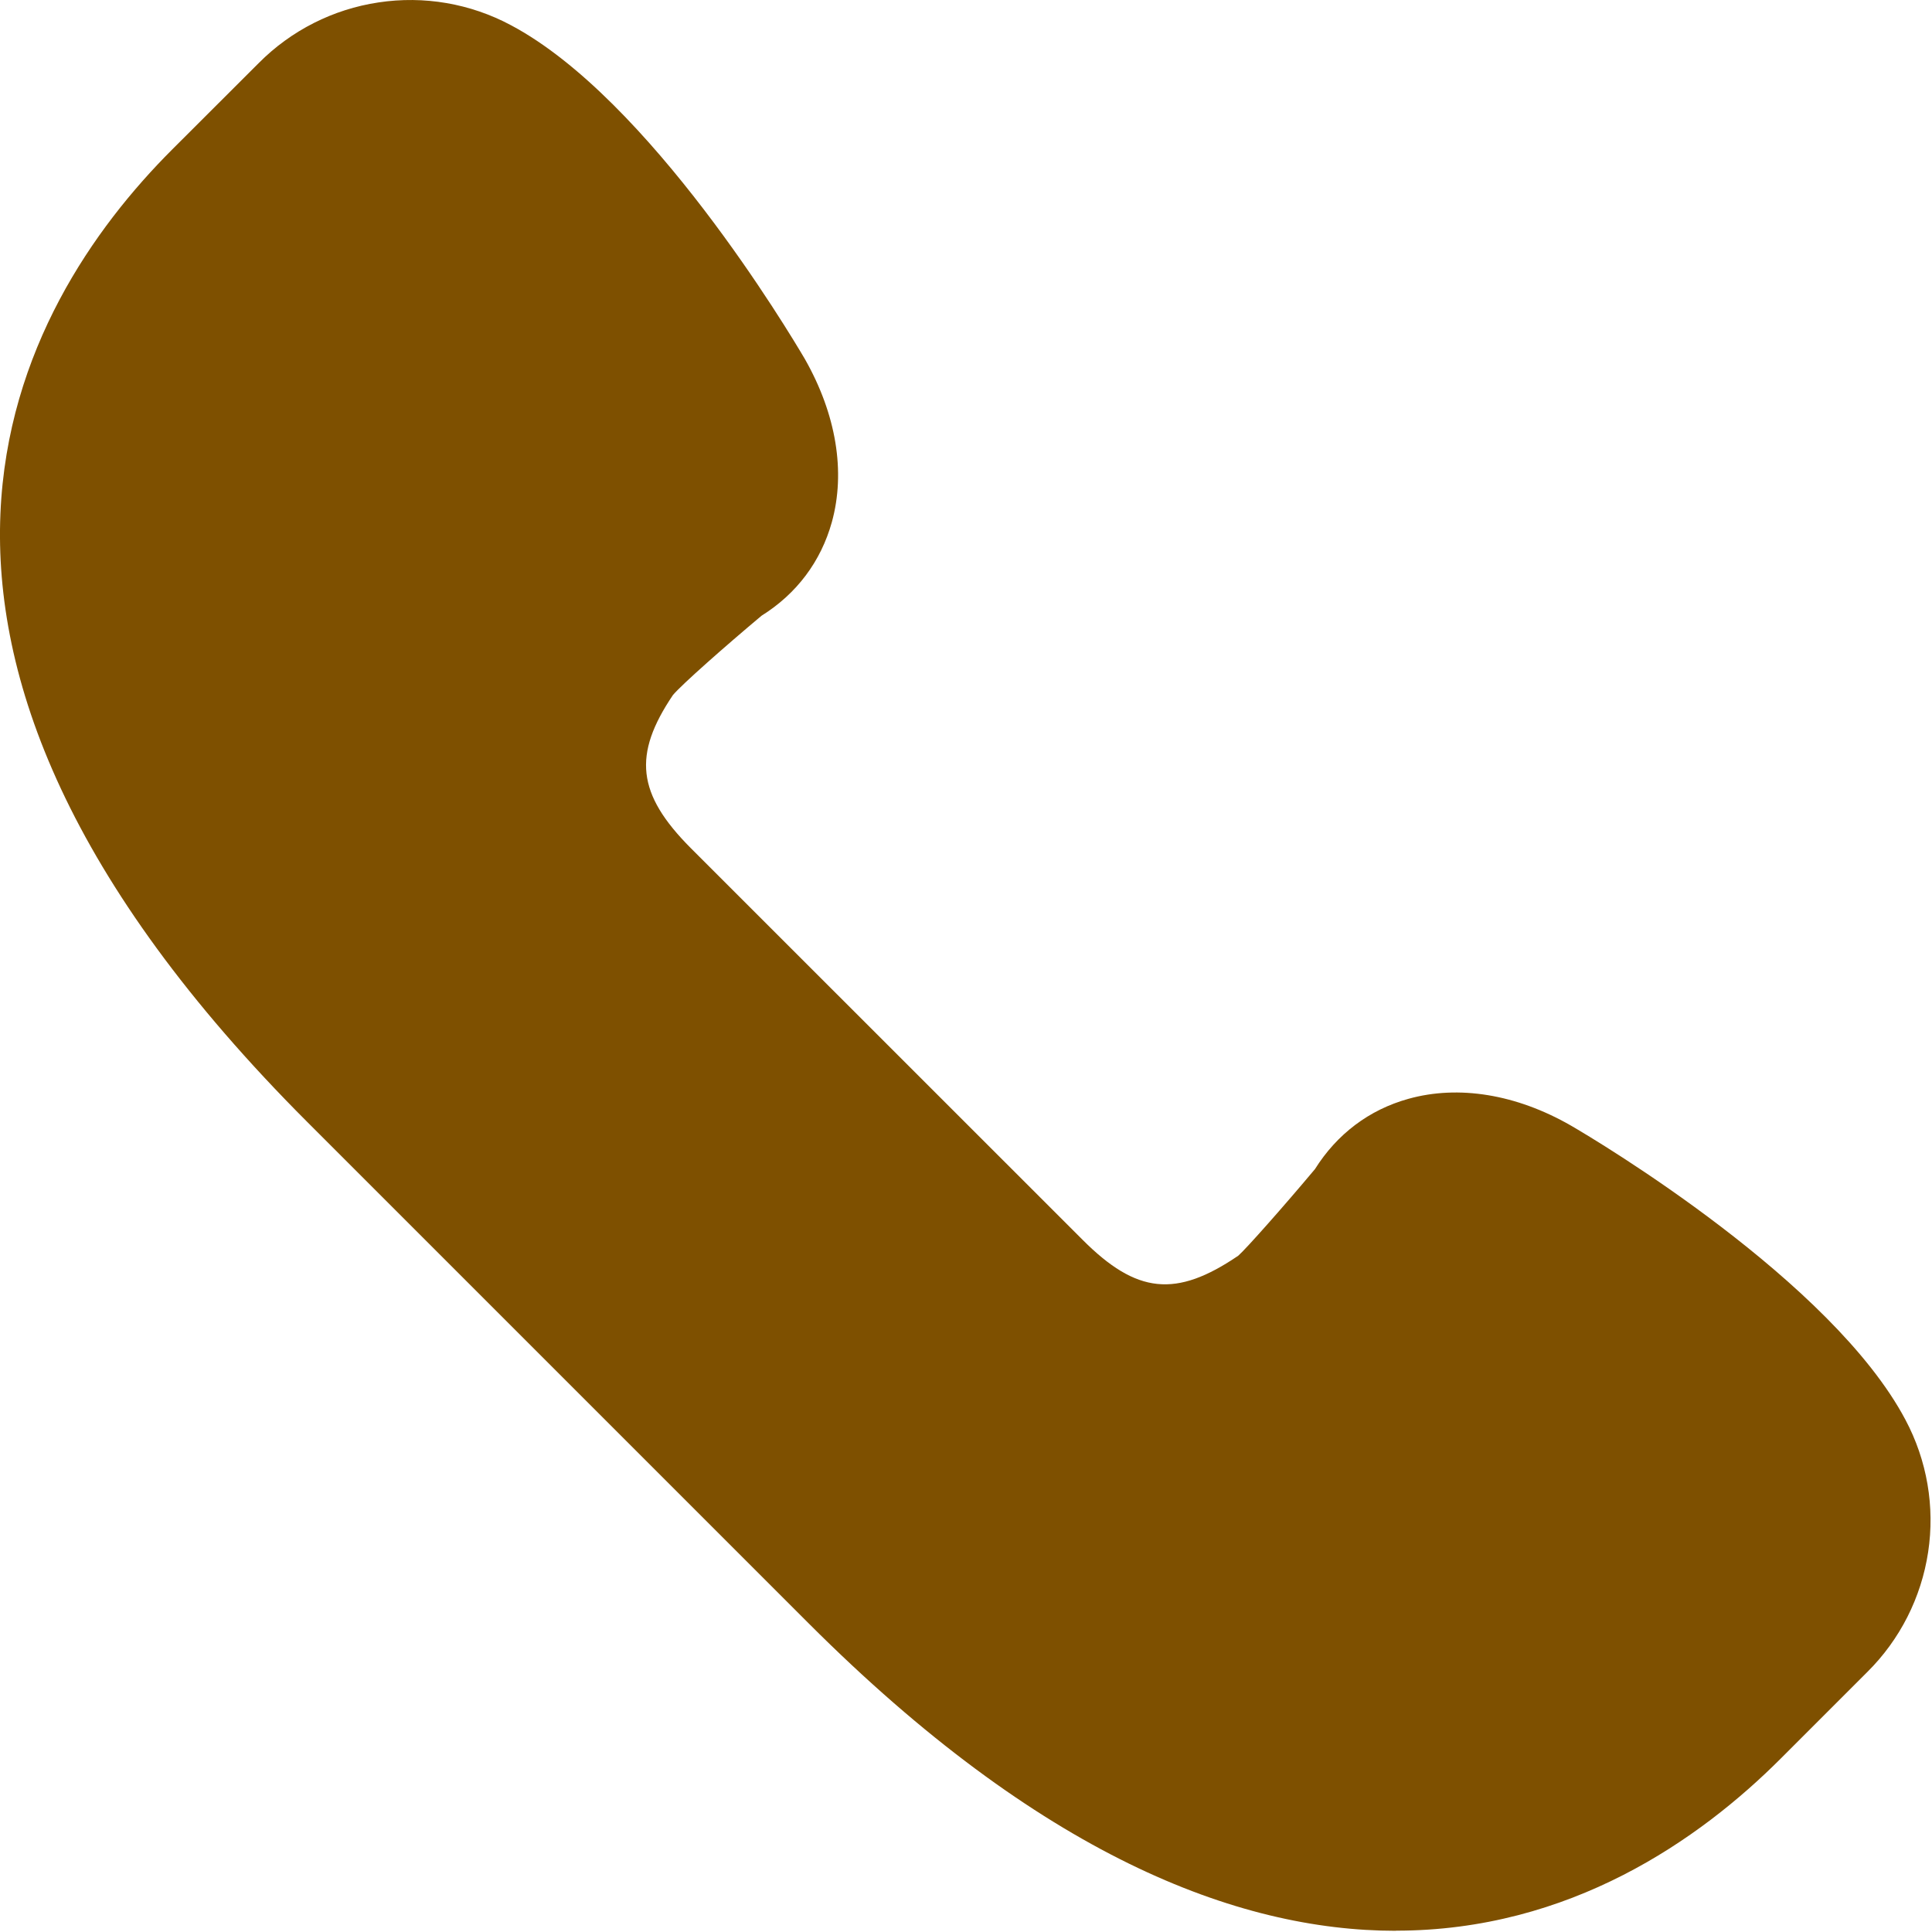 <svg width="16" height="16" viewBox="0 0 16 16" fill="none" xmlns="http://www.w3.org/2000/svg">
<path fill-rule="evenodd" clip-rule="evenodd" d="M11.56 15.99C10.238 15.99 8.608 15.355 6.697 13.444L2.545 9.292C-1.445 5.302 0.131 2.533 1.425 1.239L2.143 0.522C2.411 0.252 2.759 0.076 3.135 0.02C3.511 -0.037 3.895 0.029 4.23 0.208C5.378 0.816 6.537 2.754 6.666 2.974C6.926 3.432 7.004 3.908 6.889 4.324C6.798 4.65 6.598 4.917 6.307 5.099C6.005 5.352 5.647 5.668 5.573 5.756C5.24 6.25 5.273 6.574 5.721 7.024L8.965 10.267C9.413 10.716 9.739 10.75 10.255 10.399C10.323 10.339 10.637 9.984 10.89 9.682C11.072 9.392 11.339 9.19 11.664 9.1C12.079 8.984 12.557 9.062 13.007 9.32C13.234 9.451 15.173 10.611 15.78 11.758C15.959 12.094 16.025 12.478 15.968 12.854C15.911 13.23 15.735 13.578 15.465 13.846L14.749 14.562C14.075 15.237 12.999 15.989 11.561 15.989" fill="#7E5000"/>
</svg>
